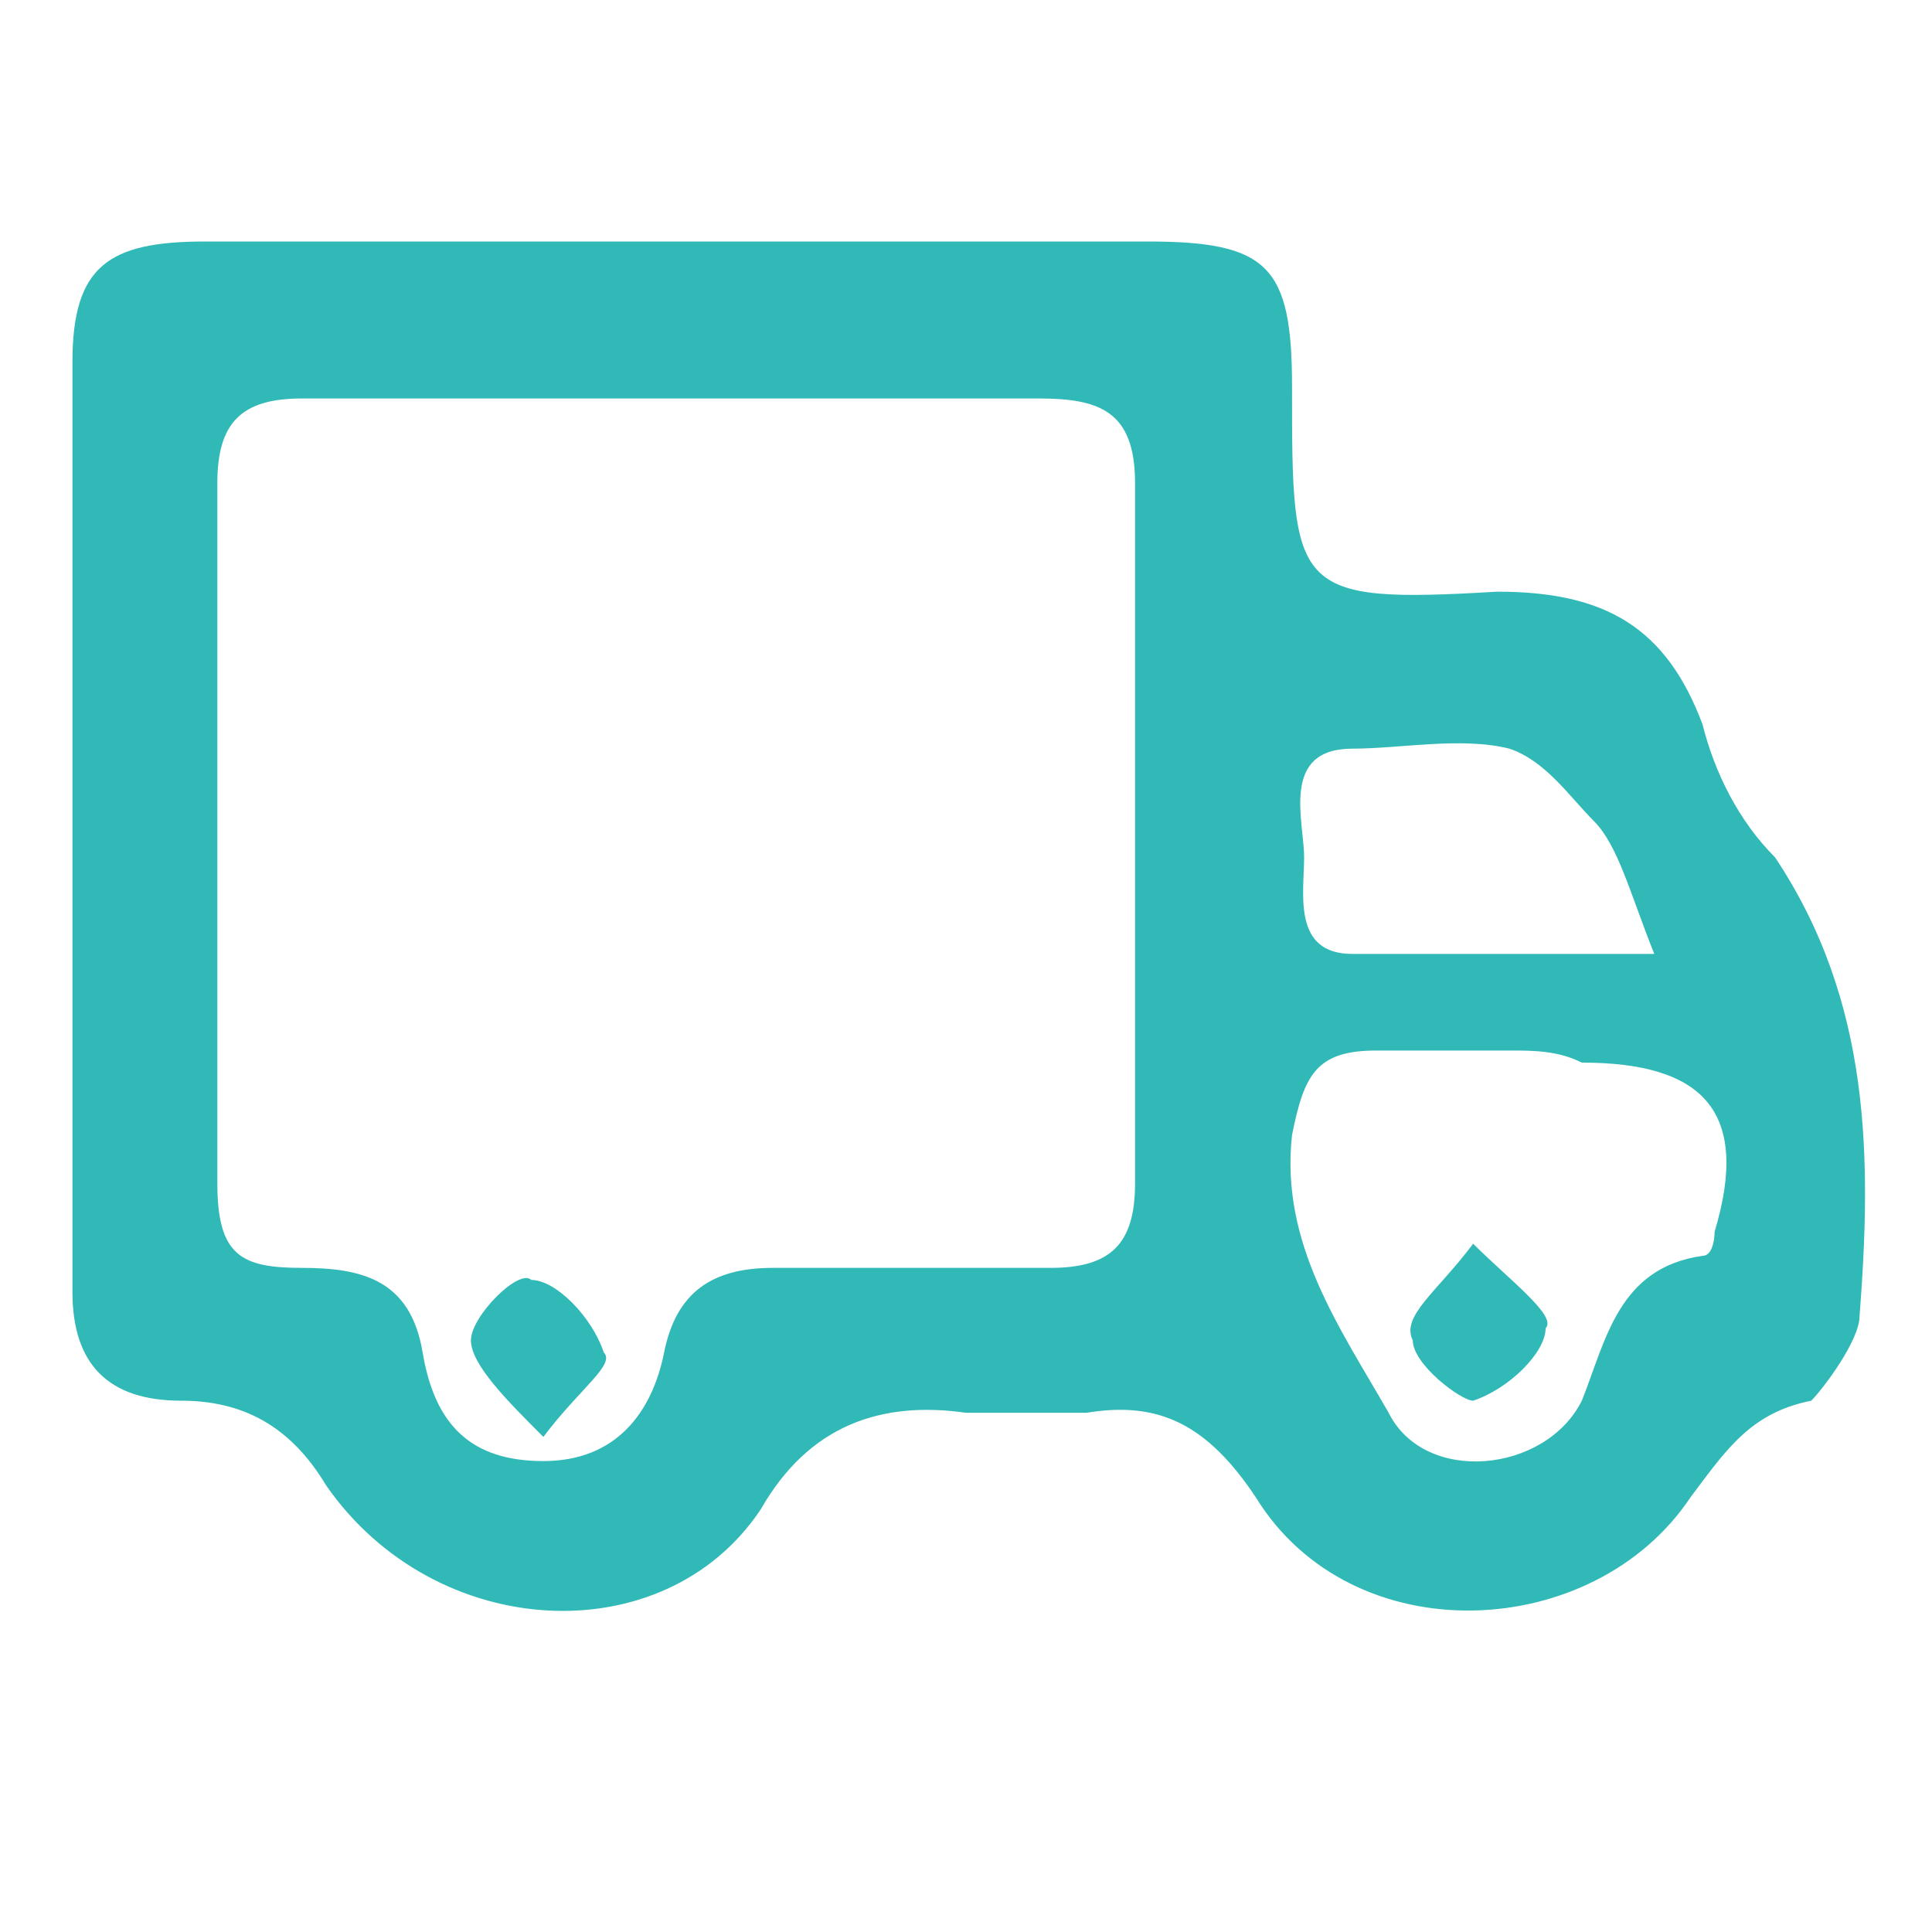 <?xml version="1.0" standalone="no"?><!DOCTYPE svg PUBLIC "-//W3C//DTD SVG 1.1//EN" "http://www.w3.org/Graphics/SVG/1.1/DTD/svg11.dtd"><svg t="1733301862663" class="icon" viewBox="0 0 1024 1024" version="1.1" xmlns="http://www.w3.org/2000/svg" p-id="5190" xmlns:xlink="http://www.w3.org/1999/xlink" width="200" height="200"><path d="M358.4 128h249.6c64 0 76.8 12.8 76.8 76.8 0 108.8 0 115.2 108.8 108.8 57.6 0 89.6 19.2 108.8 70.4 6.4 25.6 19.2 51.2 38.4 70.4 51.2 76.8 51.2 160 44.8 243.2 0 12.8-19.2 38.4-25.6 44.8-32 6.4-44.8 25.6-64 51.2-51.2 76.8-179.2 83.2-230.4 0-25.6-38.4-51.2-51.2-89.6-44.8H512c-44.8-6.4-83.2 6.4-108.8 51.2-51.2 76.8-172.8 70.4-230.4-12.8-19.2-32-44.8-44.8-76.8-44.8-38.4 0-57.6-19.2-57.6-57.6V192c0-51.2 19.2-64 70.4-64h249.6z m0 83.2H160c-32 0-44.8 12.8-44.8 44.8v371.2c0 38.4 12.8 44.8 44.8 44.8 32 0 57.6 6.4 64 44.8 6.4 38.4 25.6 57.6 64 57.6s57.6-25.6 64-57.6c6.4-32 25.6-44.8 57.6-44.8h147.2c32 0 44.8-12.8 44.8-44.8V256c0-38.4-19.2-44.8-51.2-44.8h-192z m441.6 345.6h-70.4c-32 0-38.4 12.8-44.8 44.8-6.4 57.6 25.6 102.4 51.2 147.2 19.2 38.4 83.2 32 102.4-6.4 12.8-32 19.2-70.4 64-76.8 6.4 0 6.4-12.8 6.4-12.8 19.2-64-6.4-89.6-70.4-89.6-12.8-6.4-25.6-6.4-38.4-6.4z m76.8-51.2c-12.8-32-19.2-57.6-32-70.4-12.8-12.8-25.6-32-44.8-38.4-25.6-6.4-57.6 0-83.2 0-38.4 0-25.6 38.4-25.6 57.6 0 19.2-6.4 51.2 25.6 51.2h160z" p-id="5191" fill="#31b9b7"></path><path d="M288 761.6c-19.2-19.2-38.4-38.4-38.4-51.2 0-12.8 25.6-38.4 32-32 12.8 0 32 19.2 38.4 38.4 6.4 6.4-12.8 19.2-32 44.8zM780.8 659.2c19.2 19.2 44.8 38.4 38.4 44.8 0 12.8-19.2 32-38.4 38.4-6.4 0-32-19.2-32-32-6.4-12.8 12.8-25.6 32-51.2z" p-id="5192" fill="#31b9b7"></path></svg>